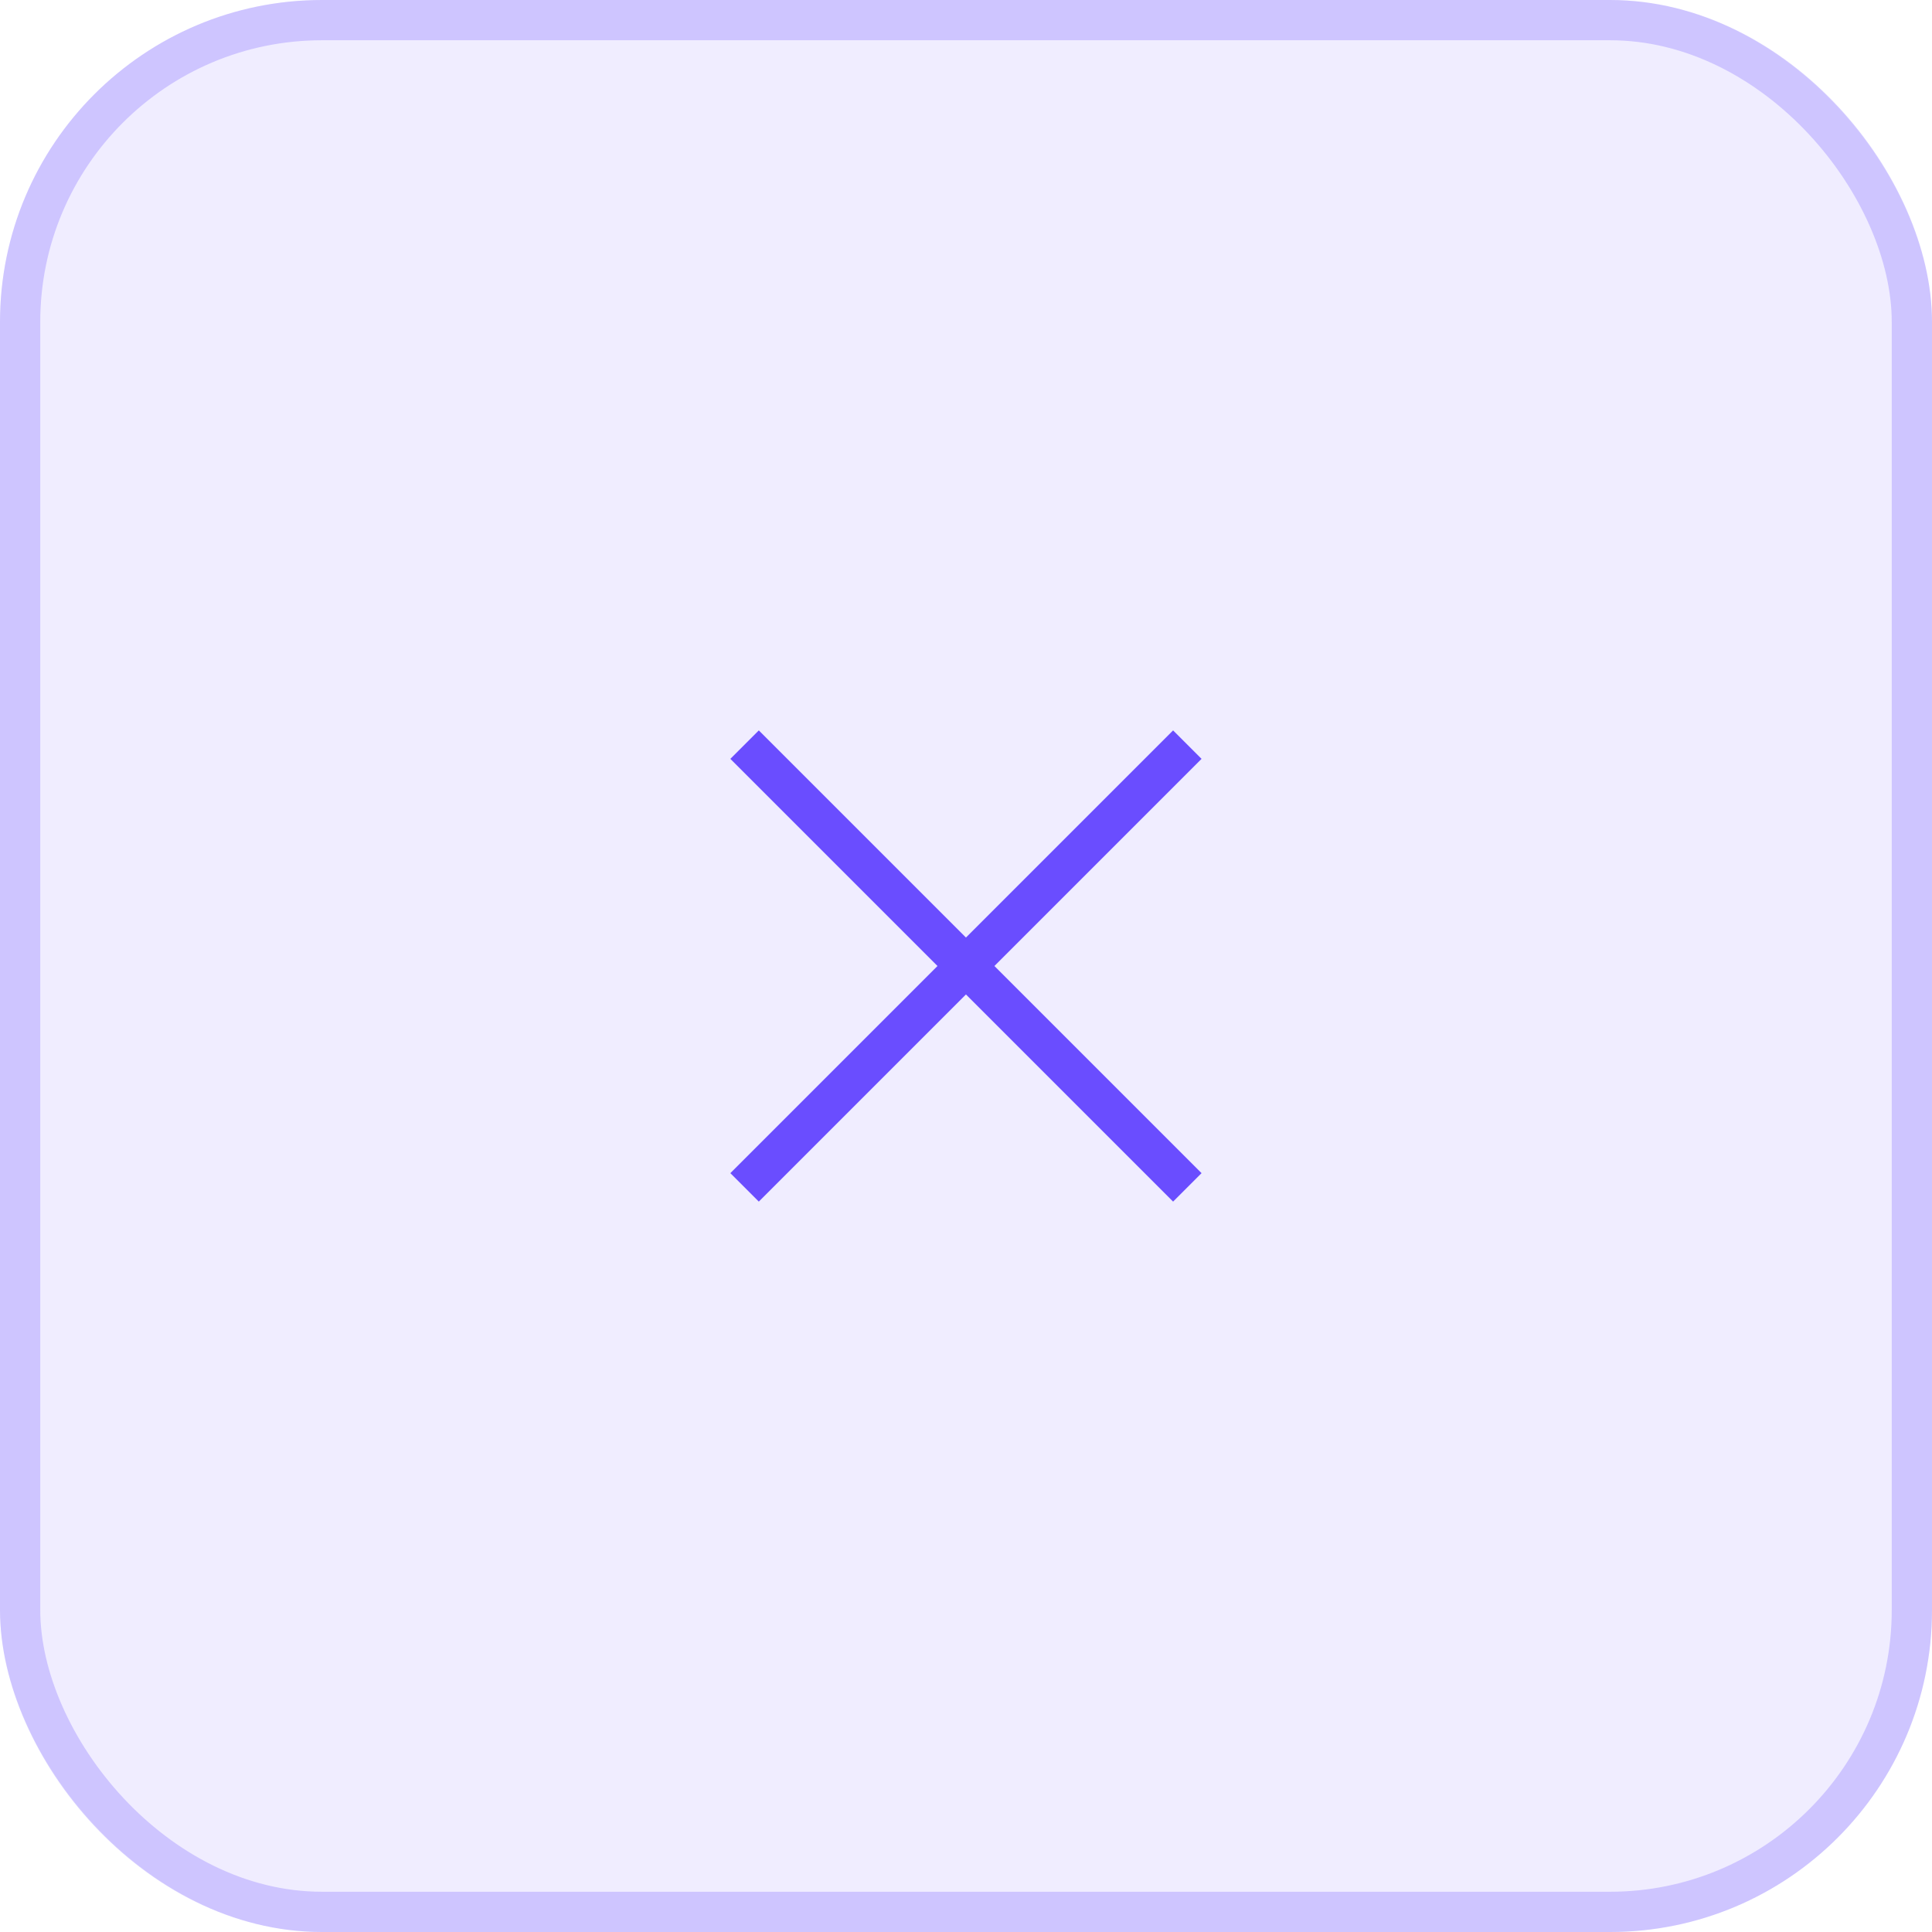 <svg width="48" height="48" viewBox="0 0 48 48" fill="none" xmlns="http://www.w3.org/2000/svg">
<rect width="48" height="48" rx="8" fill="#6A4DFF" fill-opacity="0.1"/>
<rect x="0.5" y="0.5" width="47" height="47" rx="7.5" stroke="#6A4DFF" stroke-opacity="0.25"/>
<path d="M29.499 18.5L18.499 29.5M18.499 18.5L29.499 29.5" stroke="#6A4DFF" strokeWidth="1.833" strokeLinecap="round" strokeLinejoin="round"/>
</svg>
